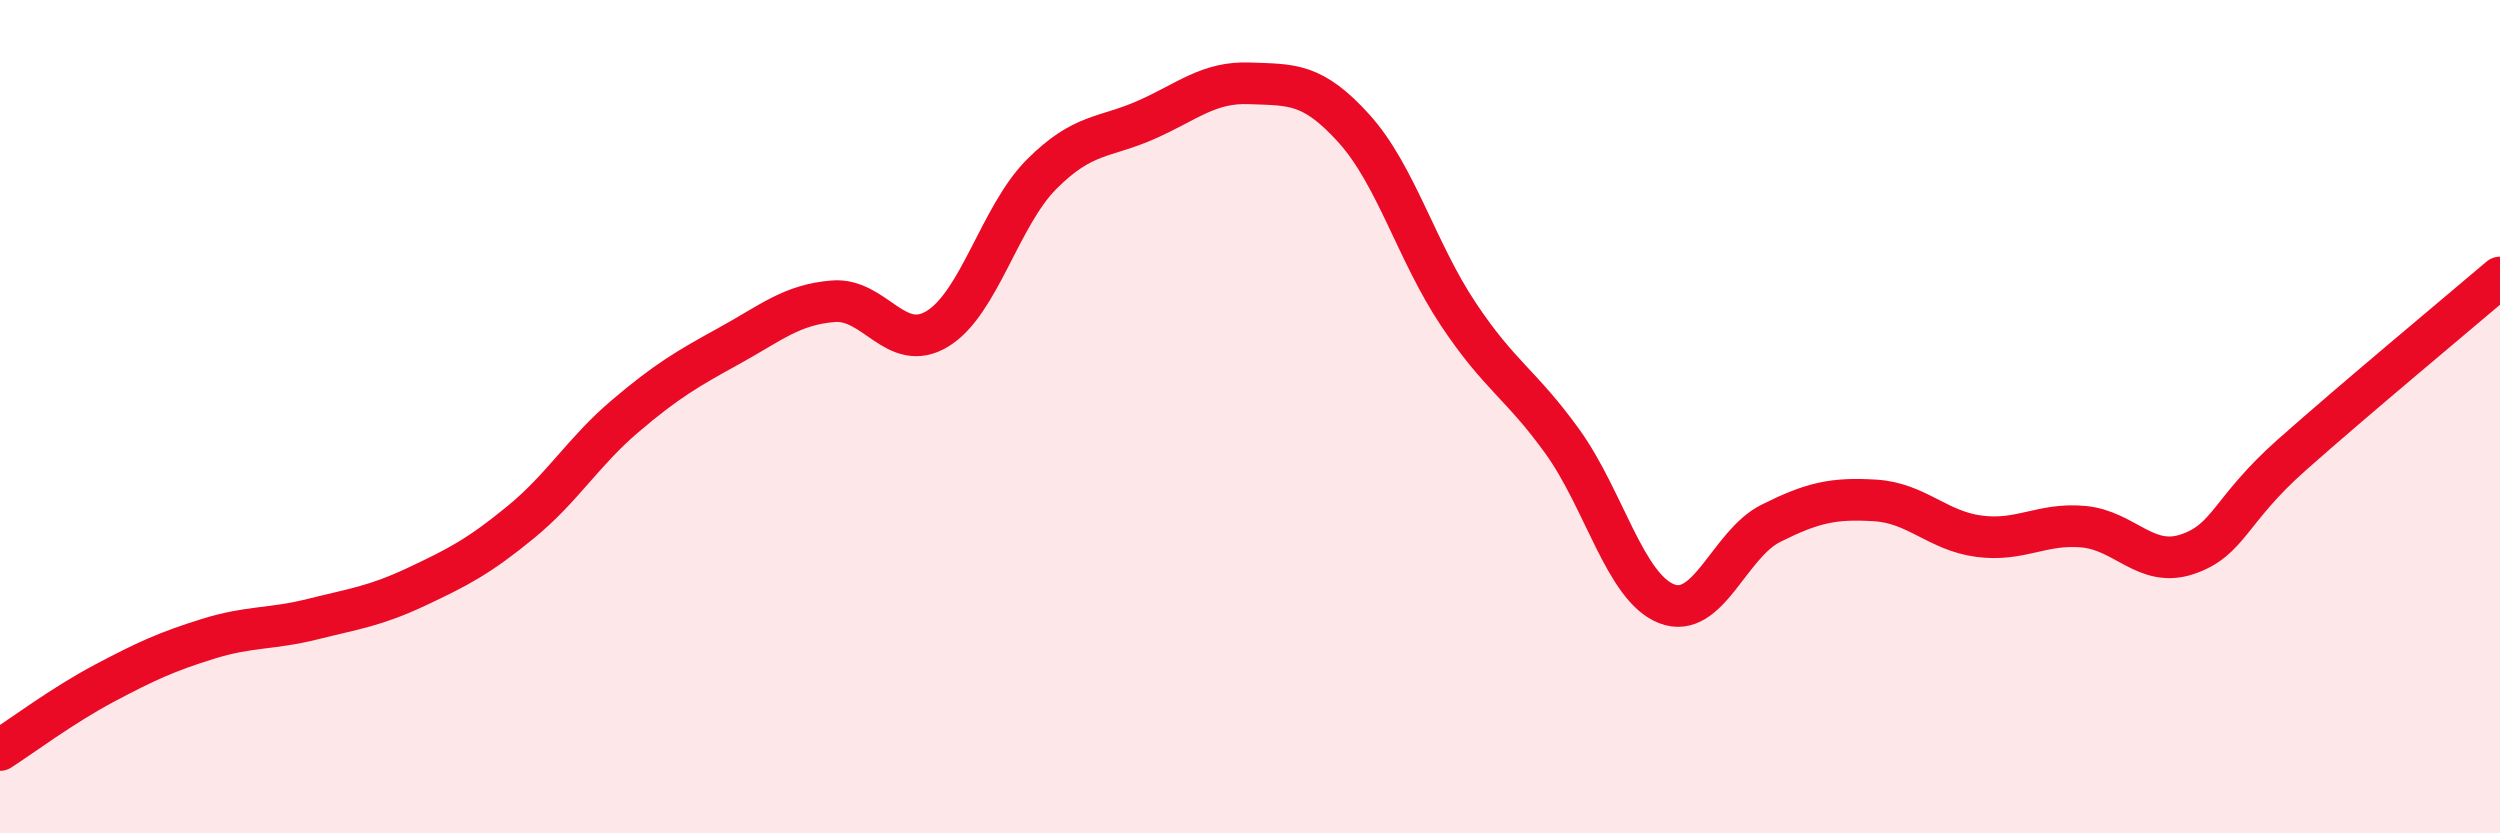 
    <svg width="60" height="20" viewBox="0 0 60 20" xmlns="http://www.w3.org/2000/svg">
      <path
        d="M 0,18 C 0.5,17.68 1.5,16.93 2.5,16.4 C 3.5,15.87 4,15.64 5,15.33 C 6,15.02 6.5,15.11 7.5,14.86 C 8.5,14.61 9,14.55 10,14.08 C 11,13.61 11.5,13.35 12.5,12.53 C 13.5,11.71 14,10.84 15,9.99 C 16,9.14 16.5,8.85 17.5,8.3 C 18.5,7.75 19,7.31 20,7.23 C 21,7.15 21.5,8.5 22.5,7.89 C 23.5,7.28 24,5.18 25,4.18 C 26,3.18 26.5,3.32 27.5,2.88 C 28.5,2.44 29,1.96 30,2 C 31,2.04 31.5,1.98 32.5,3.09 C 33.5,4.2 34,6.04 35,7.54 C 36,9.04 36.5,9.21 37.5,10.6 C 38.5,11.99 39,14.1 40,14.49 C 41,14.88 41.5,13.06 42.5,12.56 C 43.5,12.06 44,11.95 45,12.01 C 46,12.07 46.5,12.74 47.5,12.87 C 48.5,13 49,12.55 50,12.64 C 51,12.73 51.5,13.64 52.5,13.3 C 53.5,12.96 53.5,12.25 55,10.92 C 56.5,9.59 59,7.51 60,6.66L60 20L0 20Z"
        fill="#EB0A25"
        opacity="0.1"
        stroke-linecap="round"
        stroke-linejoin="round"
      />
      <path
        d="M 0,18 C 0.5,17.68 1.5,16.93 2.5,16.4 C 3.5,15.87 4,15.64 5,15.33 C 6,15.02 6.5,15.11 7.5,14.86 C 8.5,14.61 9,14.55 10,14.08 C 11,13.61 11.5,13.35 12.5,12.53 C 13.5,11.71 14,10.84 15,9.99 C 16,9.14 16.5,8.85 17.5,8.3 C 18.5,7.75 19,7.31 20,7.23 C 21,7.15 21.5,8.5 22.5,7.89 C 23.5,7.28 24,5.18 25,4.18 C 26,3.18 26.5,3.32 27.5,2.88 C 28.5,2.44 29,1.96 30,2 C 31,2.04 31.5,1.98 32.5,3.09 C 33.5,4.2 34,6.04 35,7.54 C 36,9.04 36.5,9.21 37.5,10.6 C 38.5,11.99 39,14.1 40,14.49 C 41,14.88 41.5,13.06 42.5,12.56 C 43.5,12.06 44,11.95 45,12.01 C 46,12.07 46.5,12.74 47.5,12.87 C 48.5,13 49,12.55 50,12.64 C 51,12.73 51.5,13.64 52.5,13.3 C 53.5,12.96 53.5,12.25 55,10.92 C 56.5,9.59 59,7.51 60,6.66"
        stroke="#EB0A25"
        stroke-width="1"
        fill="none"
        stroke-linecap="round"
        stroke-linejoin="round"
      />
    </svg>
  